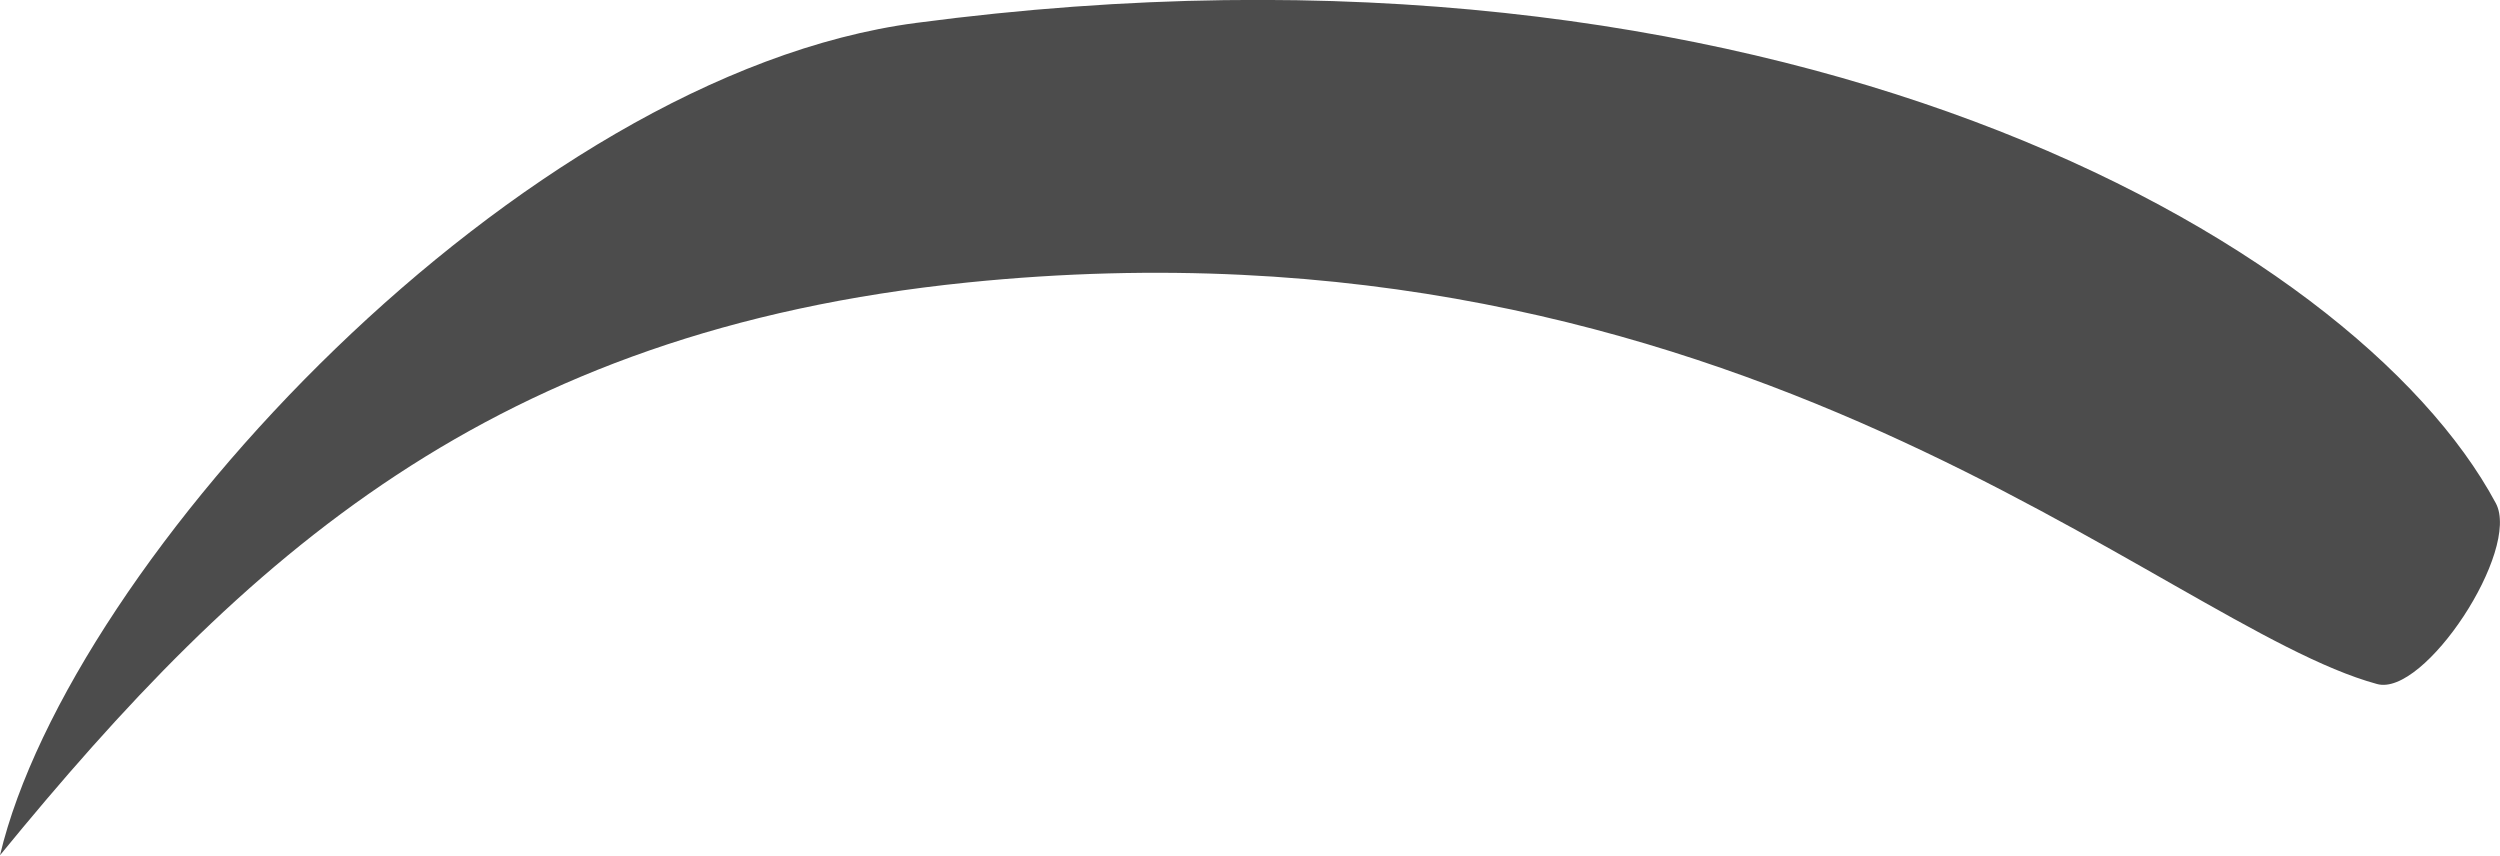 <svg xmlns="http://www.w3.org/2000/svg" viewBox="0 0 82.93 28.38"><defs><style>.cls-1{opacity:0.7;}</style></defs><title>Augenbrauen_4</title><g id="Ebene_2" data-name="Ebene 2"><g id="Auswahlmöglichkeiten"><path id="Augenbrauen_4" class="cls-1" d="M82.79,16.69c.84,1.56-2.37,6.44-3.94,6C71.72,20.75,57.74,6.77,32.1,9.37c-15.84,1.61-24,9.1-32.1,19C2.31,18.64,17.24,2.49,30.39.76,58.8-3,78.08,7.91,82.79,16.69Z"/></g></g></svg>
